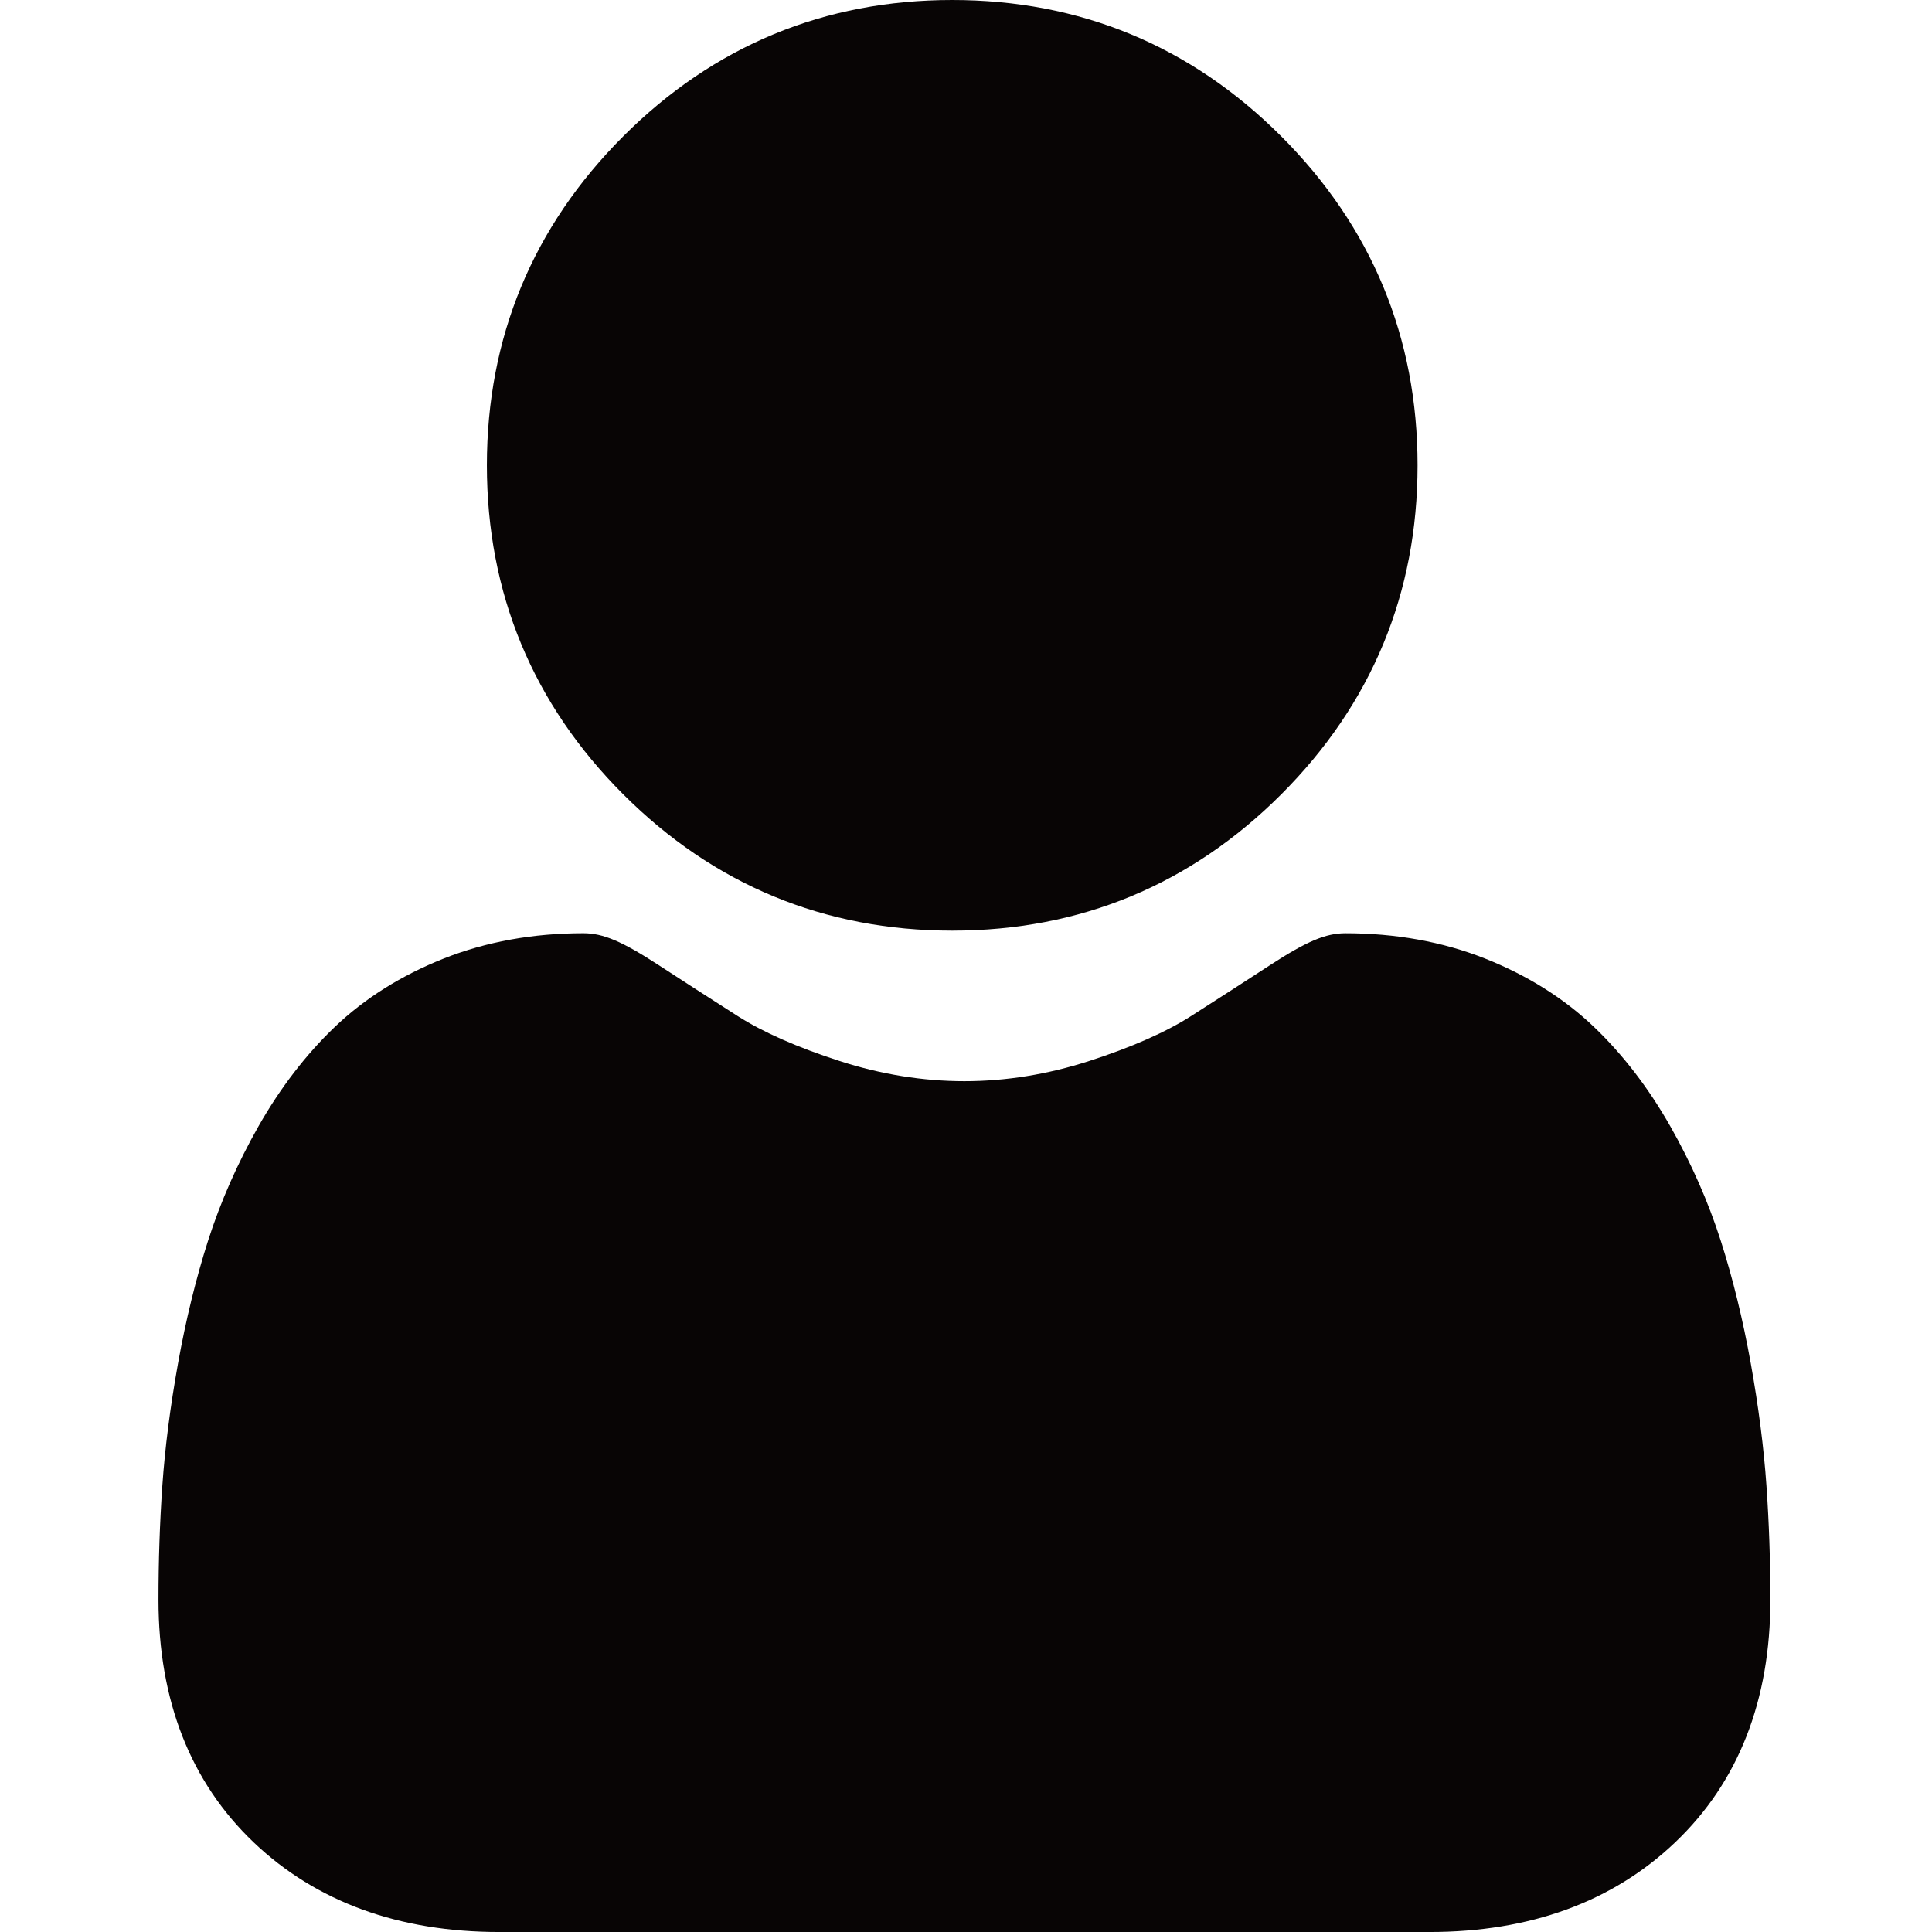 <svg width="100" height="100" viewBox="0 0 100 100" fill="none" xmlns="http://www.w3.org/2000/svg">
<g clip-path="url(#clip0)">
<path d="M49.287 48.17C55.905 48.17 61.636 45.797 66.318 41.114C71 36.432 73.373 30.703 73.373 24.084C73.373 17.468 71 11.739 66.317 7.055C61.634 2.373 55.904 0 49.287 0C42.669 0 36.94 2.373 32.258 7.056C27.576 11.738 25.201 17.468 25.201 24.084C25.201 30.703 27.576 36.433 32.259 41.115C36.941 45.796 42.671 48.17 49.287 48.17V48.17Z" fill="#080505 "/>
<path d="M91.431 76.895C91.296 74.947 91.023 72.821 90.621 70.576C90.215 68.315 89.693 66.177 89.067 64.223C88.421 62.204 87.542 60.21 86.456 58.298C85.328 56.315 84.003 54.587 82.517 53.166C80.963 51.679 79.06 50.484 76.86 49.612C74.667 48.744 72.237 48.305 69.638 48.305C68.617 48.305 67.63 48.724 65.723 49.965C64.55 50.73 63.178 51.615 61.645 52.594C60.336 53.429 58.561 54.211 56.369 54.919C54.23 55.611 52.059 55.962 49.916 55.962C47.773 55.962 45.602 55.611 43.462 54.919C41.272 54.211 39.497 53.429 38.189 52.595C36.671 51.625 35.298 50.74 34.107 49.964C32.203 48.723 31.215 48.304 30.194 48.304C27.594 48.304 25.165 48.744 22.973 49.612C20.774 50.483 18.87 51.678 17.315 53.167C15.829 54.589 14.504 56.316 13.378 58.298C12.293 60.21 11.414 62.203 10.767 64.224C10.142 66.178 9.619 68.315 9.213 70.576C8.811 72.818 8.538 74.944 8.403 76.897C8.27 78.811 8.203 80.797 8.203 82.803C8.203 88.023 9.863 92.249 13.135 95.365C16.367 98.441 20.643 100.001 25.843 100.001H73.994C79.194 100.001 83.469 98.441 86.701 95.365C89.974 92.251 91.634 88.024 91.634 82.802C91.633 80.787 91.565 78.799 91.431 76.895V76.895Z" fill="#080505 "/>
</g>
<defs>
<clipPath id="clip0">
<rect width="100" height="100" fill="white"/>
</clipPath>
</defs>
</svg>
